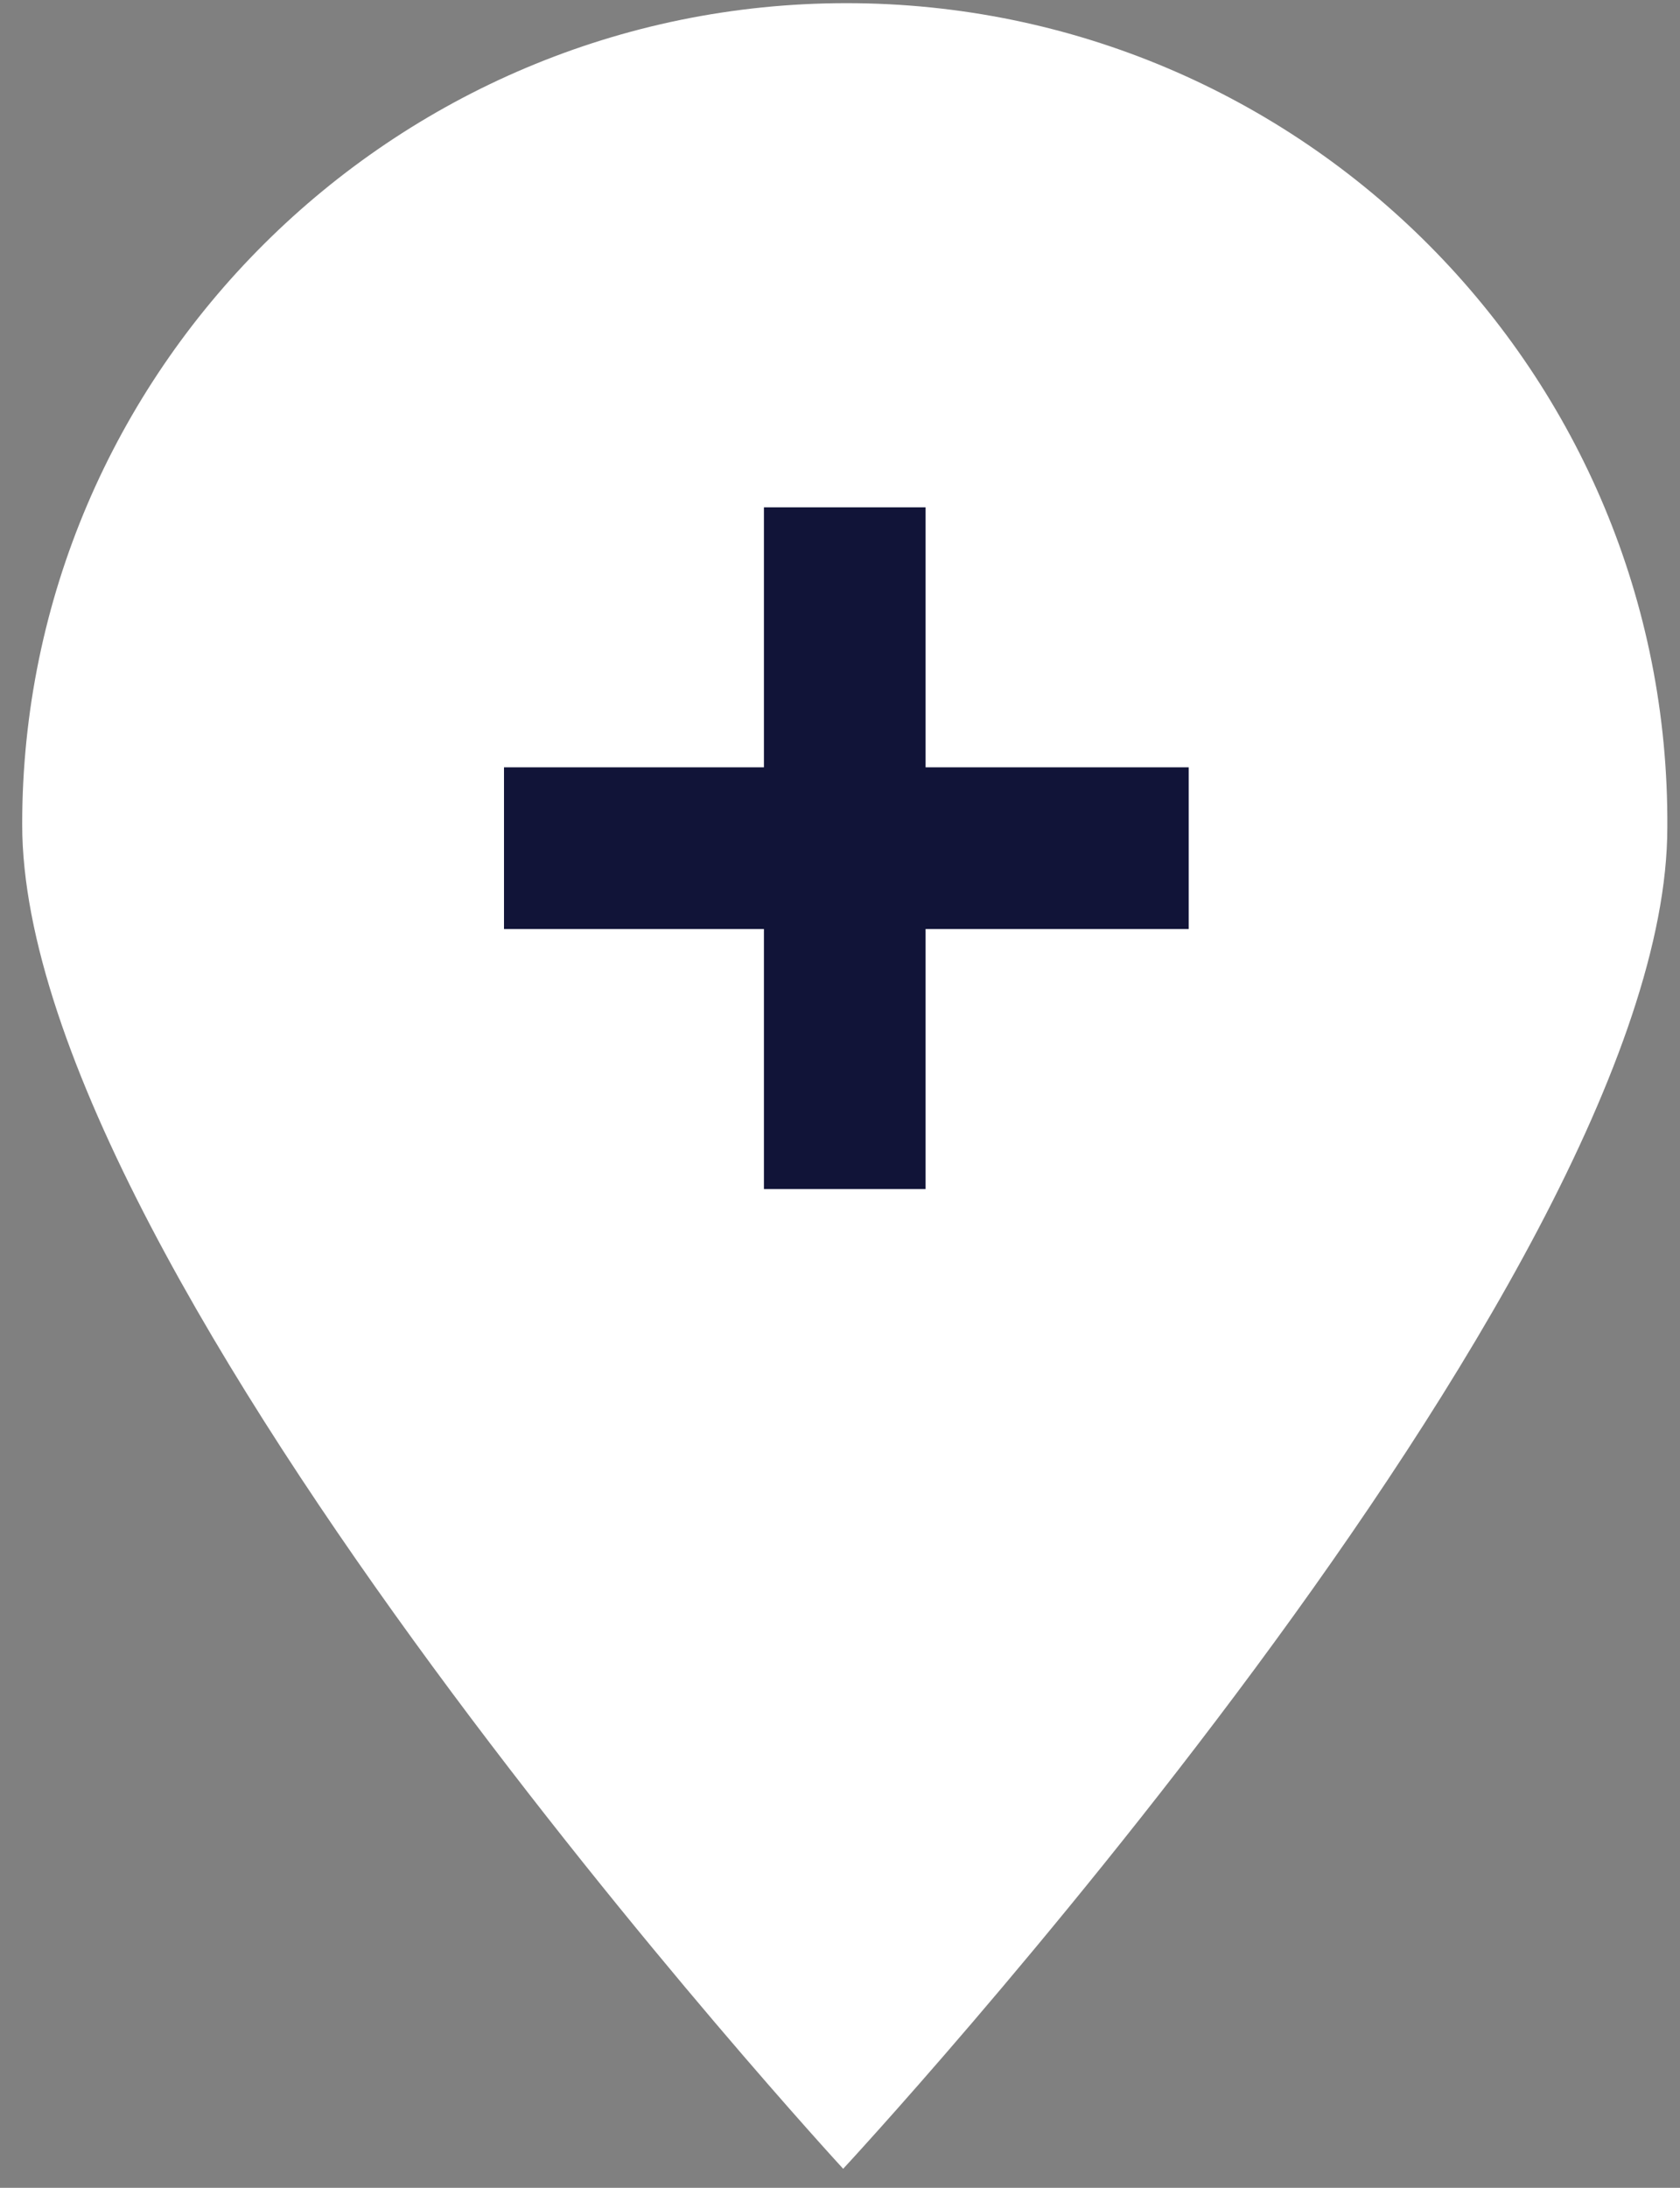 <?xml version="1.0" encoding="UTF-8"?> <!-- Generator: Adobe Illustrator 23.0.0, SVG Export Plug-In . SVG Version: 6.00 Build 0) --> <svg xmlns="http://www.w3.org/2000/svg" xmlns:xlink="http://www.w3.org/1999/xlink" id="Слой_1" x="0px" y="0px" viewBox="0 0 53 69" style="enable-background:new 0 0 53 69;" xml:space="preserve"><rect x="0" y="0" width="53" height="69" fill="#808080" stroke="none"/> <style type="text/css"> .st0{fill-rule:evenodd;clip-rule:evenodd;fill:#FFFFFF;} .st1{fill:#111438;} </style> <path class="st0" d="M52.6,26.1c0,14.3-26,42.3-26,42.3S0.7,40.3,0.7,26c0-14.3,11.7-25.9,26-25.9C41.1,0.1,52.7,11.8,52.6,26.1"></path> <polygon class="st1" points="37.5,29.3 29.2,29.3 29.2,37.5 24.1,37.5 24.1,29.3 15.9,29.3 15.9,24.2 24.1,24.2 24.1,16 29.2,16 29.2,24.2 37.5,24.2 "></polygon> </svg> 